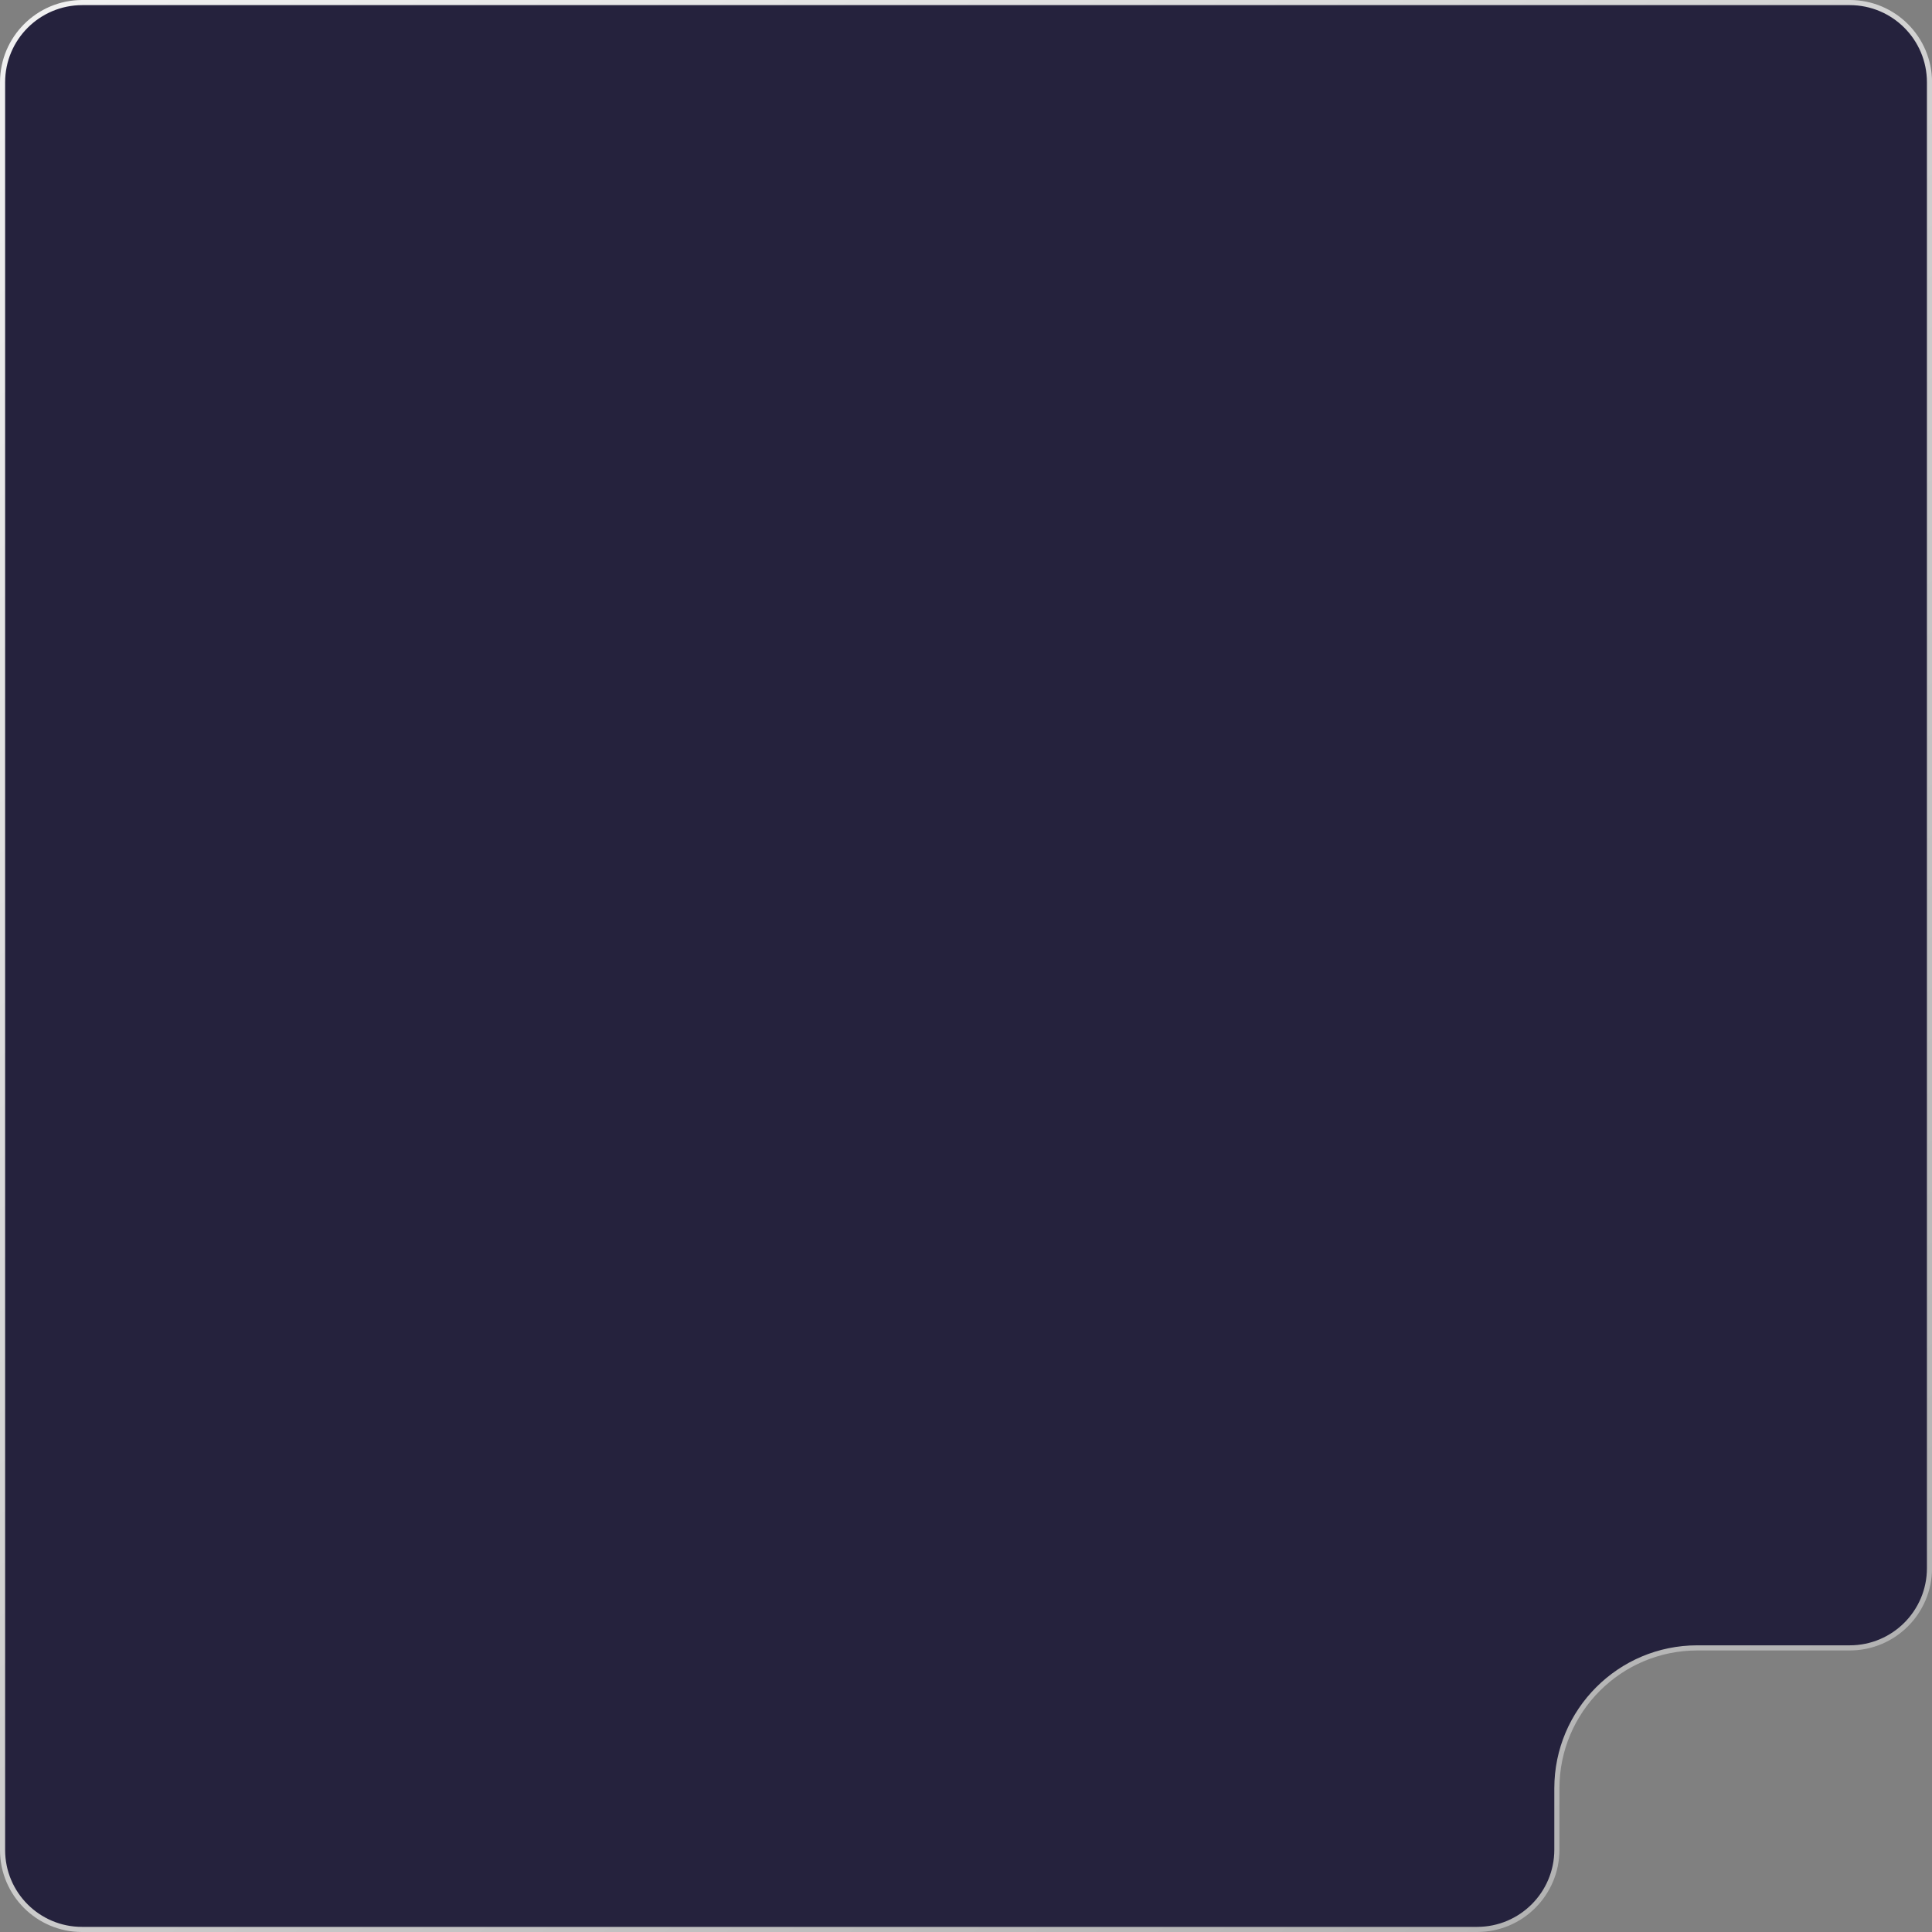 <svg xmlns="http://www.w3.org/2000/svg" width="377" height="377" viewBox="0 0 377 377" fill="none"><rect x="0" y="0" width="377" height="377" fill="#808080" stroke="none"/><path d="M16.06 0.5H360.95C369.544 0.5 376.51 7.466 376.51 16.06V306C376.51 314.594 369.544 321.559 360.95 321.56H331.21C316.074 321.56 303.8 333.834 303.8 348.97V360.94C303.8 369.534 296.834 376.5 288.24 376.5H16C7.436 376.5 0.5 369.564 0.5 361V16.06C0.5 7.466 7.466 0.5 16.06 0.5Z" fill="#25223D" stroke="url(#paint0_linear_2001_2260)"></path><defs><linearGradient id="paint0_linear_2001_2260" x1="-31.5" y1="-60.5" x2="465.5" y2="541.5" gradientUnits="userSpaceOnUse"><stop stop-color="#FAFAFA"></stop><stop offset="1" stop-color="#949494"></stop></linearGradient></defs></svg>